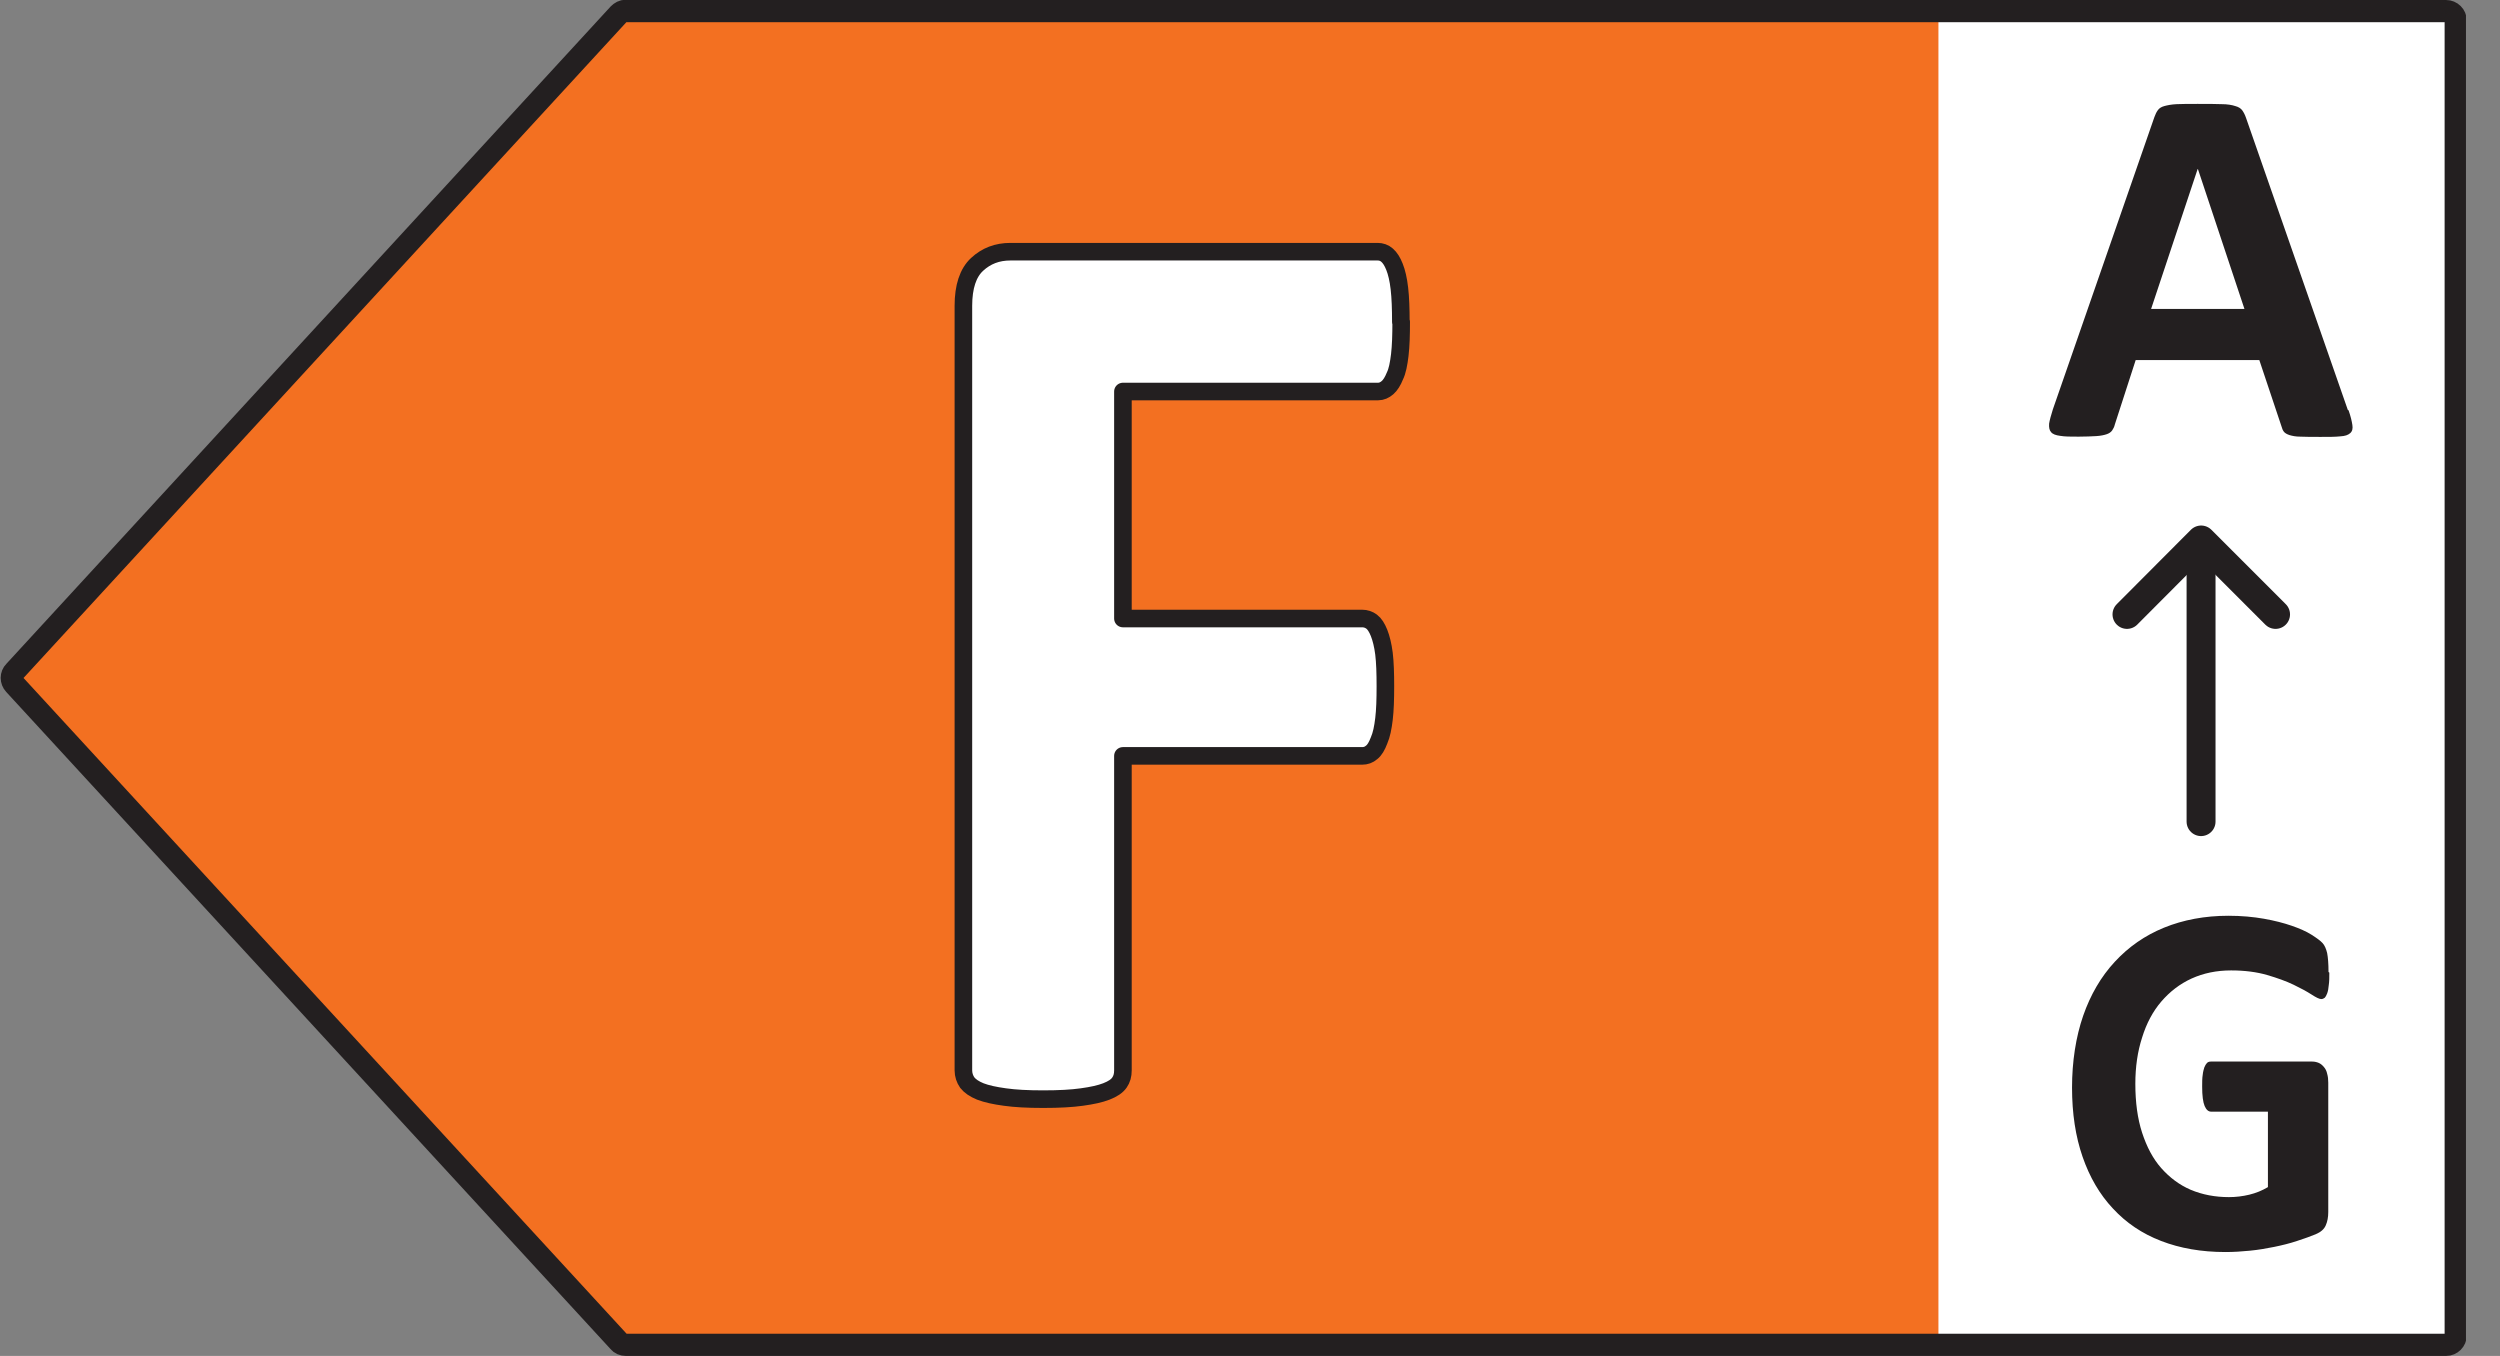 <svg width="59" height="32" viewBox="0 0 59 32" fill="none" xmlns="http://www.w3.org/2000/svg">
<rect x="0" y="0" width="59" height="32" fill="#808080" stroke="none"/>
<g clip-path="url(#clip0_2308_49787)">
<path d="M58.013 0.466H44.395V31.751H58.013V0.466Z" fill="white"/>
<path d="M14.462 0.492L0.205 16L14.462 31.508H45.747V0.492H14.462Z" fill="#F37021"/>
<path d="M14.769 0.262H57.725C57.853 0.262 57.955 0.364 57.955 0.492V31.508C57.955 31.636 57.853 31.738 57.725 31.738H14.769C14.705 31.738 14.641 31.713 14.603 31.662L0.34 16.153C0.257 16.064 0.257 15.93 0.34 15.847L14.603 0.332C14.648 0.287 14.705 0.255 14.769 0.255V0.262Z" stroke="#231F20" stroke-width="0.524" stroke-linecap="round" stroke-linejoin="round"/>
<path d="M55.427 9.685C55.478 9.832 55.503 9.941 55.516 10.03C55.529 10.113 55.516 10.177 55.465 10.222C55.414 10.267 55.344 10.292 55.229 10.298C55.114 10.311 54.961 10.311 54.769 10.311C54.578 10.311 54.405 10.311 54.29 10.305C54.175 10.305 54.092 10.286 54.029 10.267C53.971 10.247 53.926 10.222 53.901 10.19C53.875 10.158 53.856 10.113 53.843 10.062L53.32 8.498H50.402L49.91 10.018C49.898 10.075 49.872 10.12 49.847 10.158C49.821 10.196 49.776 10.228 49.719 10.247C49.661 10.267 49.578 10.286 49.47 10.292C49.361 10.298 49.227 10.305 49.055 10.305C48.87 10.305 48.729 10.305 48.621 10.286C48.519 10.273 48.442 10.247 48.404 10.196C48.365 10.152 48.353 10.088 48.359 9.998C48.372 9.915 48.404 9.8 48.448 9.66L50.843 2.765C50.868 2.694 50.894 2.643 50.926 2.599C50.958 2.554 51.009 2.522 51.079 2.503C51.149 2.484 51.245 2.464 51.373 2.458C51.5 2.452 51.66 2.452 51.864 2.452C52.1 2.452 52.286 2.452 52.426 2.458C52.566 2.458 52.675 2.477 52.752 2.503C52.828 2.522 52.886 2.56 52.918 2.605C52.95 2.65 52.981 2.707 53.007 2.784L55.408 9.673L55.427 9.685ZM51.864 3.99L50.766 7.291H52.969L51.871 3.99H51.864Z" fill="#231F20"/>
<path d="M51.945 19.39V12.776" stroke="#231F20" stroke-width="0.683" stroke-linecap="round" stroke-linejoin="round"/>
<path d="M53.703 14.5L51.947 12.744L50.197 14.5" stroke="#231F20" stroke-width="0.683" stroke-linecap="round" stroke-linejoin="round"/>
<path d="M54.972 22.953C54.972 23.068 54.972 23.163 54.959 23.247C54.953 23.329 54.94 23.393 54.921 23.445C54.902 23.495 54.883 23.527 54.864 23.547C54.838 23.566 54.813 23.578 54.781 23.578C54.736 23.578 54.659 23.54 54.551 23.47C54.442 23.4 54.302 23.323 54.129 23.24C53.957 23.157 53.746 23.081 53.504 23.01C53.261 22.94 52.98 22.902 52.655 22.902C52.31 22.902 52.003 22.966 51.722 23.093C51.441 23.221 51.205 23.406 51.007 23.636C50.809 23.866 50.656 24.153 50.554 24.485C50.446 24.817 50.394 25.181 50.394 25.577C50.394 26.017 50.446 26.401 50.554 26.733C50.663 27.065 50.809 27.346 51.007 27.569C51.205 27.792 51.435 27.965 51.703 28.08C51.978 28.195 52.278 28.252 52.603 28.252C52.763 28.252 52.923 28.233 53.082 28.195C53.242 28.156 53.382 28.099 53.523 28.016V26.235H52.182C52.118 26.235 52.067 26.19 52.029 26.101C51.991 26.011 51.971 25.858 51.971 25.647C51.971 25.539 51.971 25.443 51.984 25.366C51.991 25.29 52.01 25.232 52.023 25.188C52.042 25.143 52.061 25.111 52.086 25.085C52.112 25.06 52.144 25.053 52.176 25.053H54.57C54.627 25.053 54.678 25.066 54.723 25.085C54.768 25.105 54.806 25.136 54.844 25.181C54.883 25.226 54.908 25.277 54.921 25.341C54.94 25.405 54.947 25.475 54.947 25.551V28.603C54.947 28.725 54.928 28.827 54.889 28.916C54.851 29.006 54.774 29.076 54.653 29.127C54.532 29.178 54.385 29.229 54.212 29.286C54.04 29.344 53.855 29.389 53.67 29.427C53.485 29.465 53.293 29.497 53.102 29.516C52.91 29.535 52.718 29.548 52.52 29.548C51.952 29.548 51.448 29.459 51.001 29.286C50.554 29.114 50.177 28.859 49.864 28.52C49.552 28.188 49.315 27.78 49.149 27.301C48.983 26.822 48.9 26.279 48.9 25.666C48.9 25.053 48.99 24.472 49.162 23.974C49.335 23.476 49.584 23.049 49.909 22.698C50.235 22.346 50.618 22.078 51.071 21.893C51.525 21.708 52.035 21.612 52.591 21.612C52.897 21.612 53.178 21.638 53.427 21.682C53.682 21.727 53.9 21.784 54.085 21.848C54.27 21.912 54.429 21.982 54.551 22.059C54.672 22.136 54.761 22.2 54.813 22.257C54.864 22.314 54.896 22.391 54.921 22.493C54.94 22.595 54.953 22.742 54.953 22.94L54.972 22.953Z" fill="#231F20"/>
<path d="M33.068 7.598C33.068 7.905 33.06 8.162 33.035 8.378C33.01 8.585 32.977 8.759 32.919 8.875C32.869 9 32.811 9.091 32.745 9.149C32.678 9.207 32.604 9.24 32.521 9.24H26.501V14.597H32.148C32.23 14.597 32.305 14.622 32.371 14.671C32.438 14.721 32.496 14.812 32.546 14.937C32.595 15.061 32.637 15.227 32.662 15.426C32.687 15.633 32.695 15.89 32.695 16.197C32.695 16.504 32.687 16.761 32.662 16.968C32.637 17.176 32.604 17.341 32.546 17.474C32.496 17.607 32.438 17.706 32.371 17.756C32.305 17.814 32.23 17.839 32.148 17.839H26.501V25.26C26.501 25.376 26.476 25.467 26.418 25.55C26.36 25.633 26.26 25.7 26.111 25.758C25.962 25.816 25.771 25.857 25.531 25.89C25.29 25.924 24.992 25.94 24.619 25.94C24.245 25.94 23.955 25.924 23.715 25.89C23.474 25.857 23.284 25.816 23.134 25.758C22.993 25.7 22.894 25.633 22.828 25.55C22.77 25.467 22.736 25.368 22.736 25.26V7.217C22.736 6.769 22.844 6.438 23.06 6.239C23.275 6.04 23.532 5.94 23.847 5.94H32.512C32.595 5.94 32.67 5.965 32.736 6.023C32.803 6.081 32.861 6.172 32.91 6.297C32.96 6.421 33.002 6.595 33.026 6.811C33.051 7.026 33.06 7.292 33.06 7.598H33.068Z" fill="white" stroke="#231F20" stroke-width="0.415" stroke-linecap="round" stroke-linejoin="round"/>
</g>
<defs>
<clipPath id="clip0_2308_49787">
<rect width="58.196" height="32" fill="white" transform="matrix(-1 0 0 1 58.197 0)"/>
</clipPath>
</defs>
</svg>
